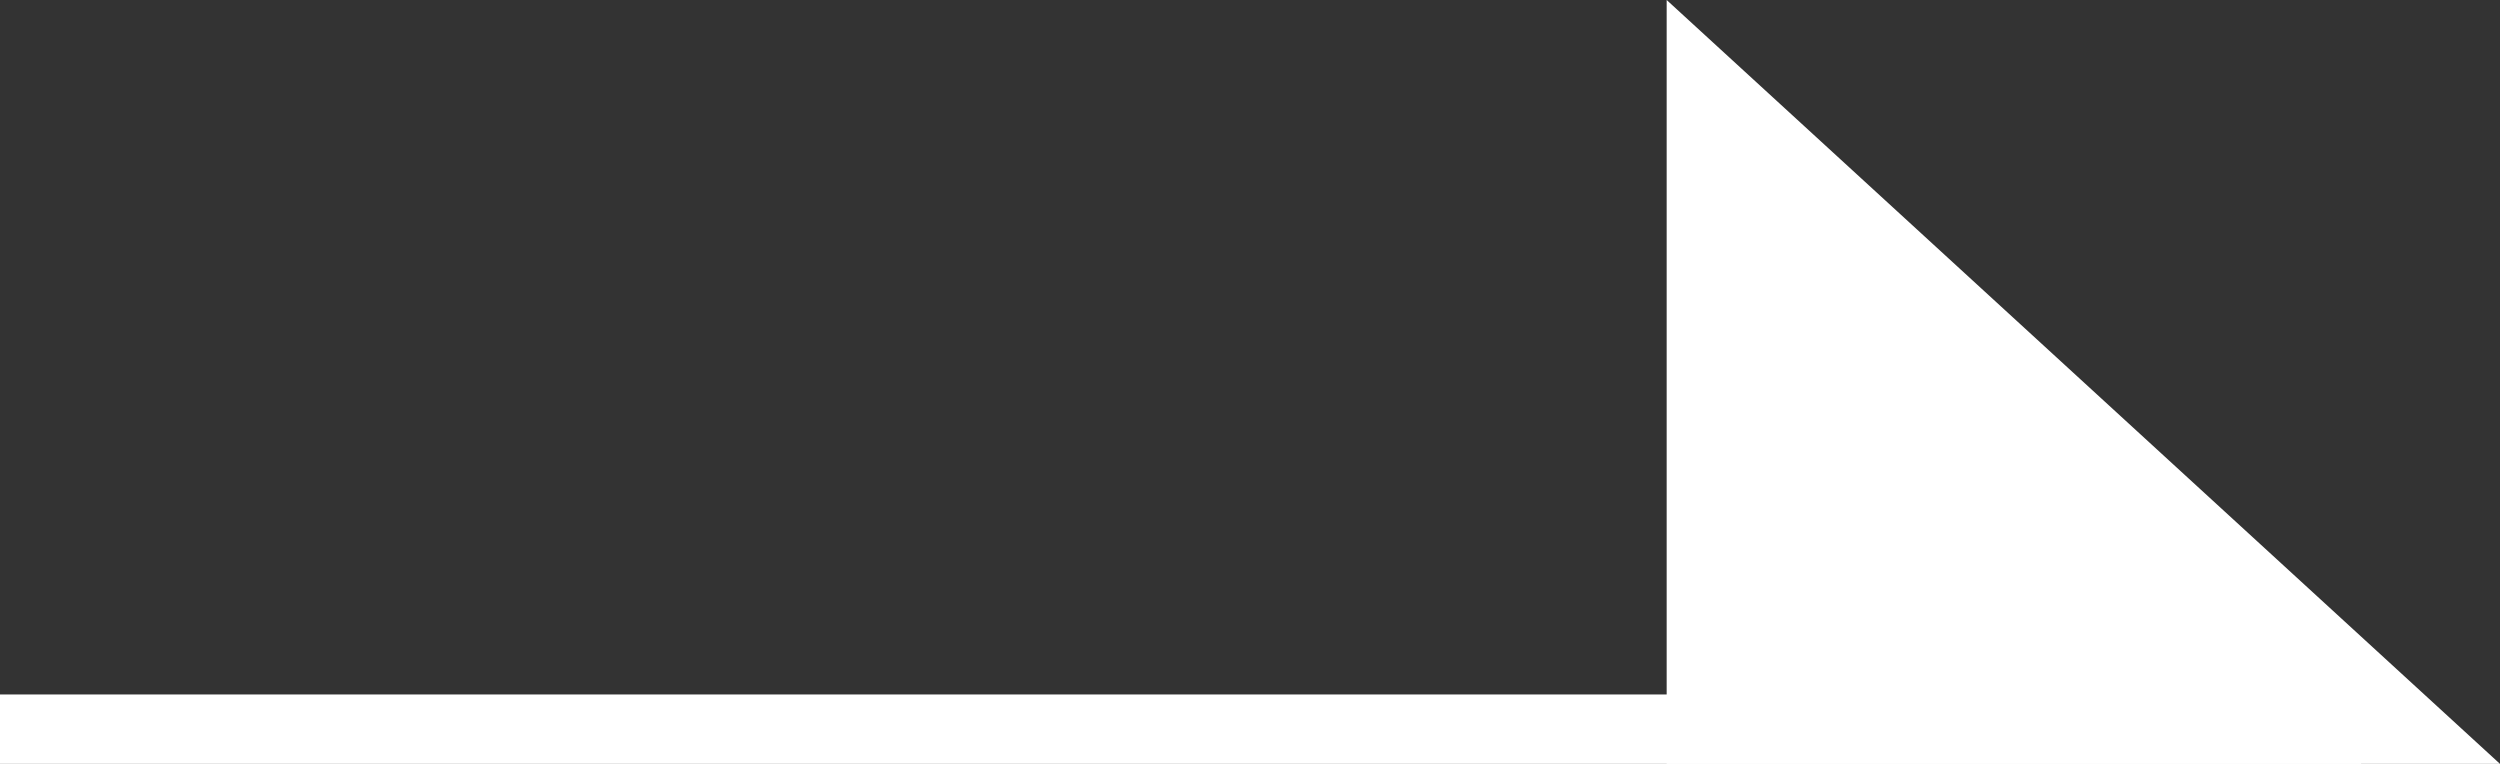 <svg width="36" height="11" viewBox="0 0 36 11" fill="none" xmlns="http://www.w3.org/2000/svg"><rect x="0" y="0" width="36" height="11" fill="#333333" stroke="none"/><path stroke="#fff" d="M0 10.5h34"/><path d="M36 11L24 0v11h12z" fill="#fff"/></svg>